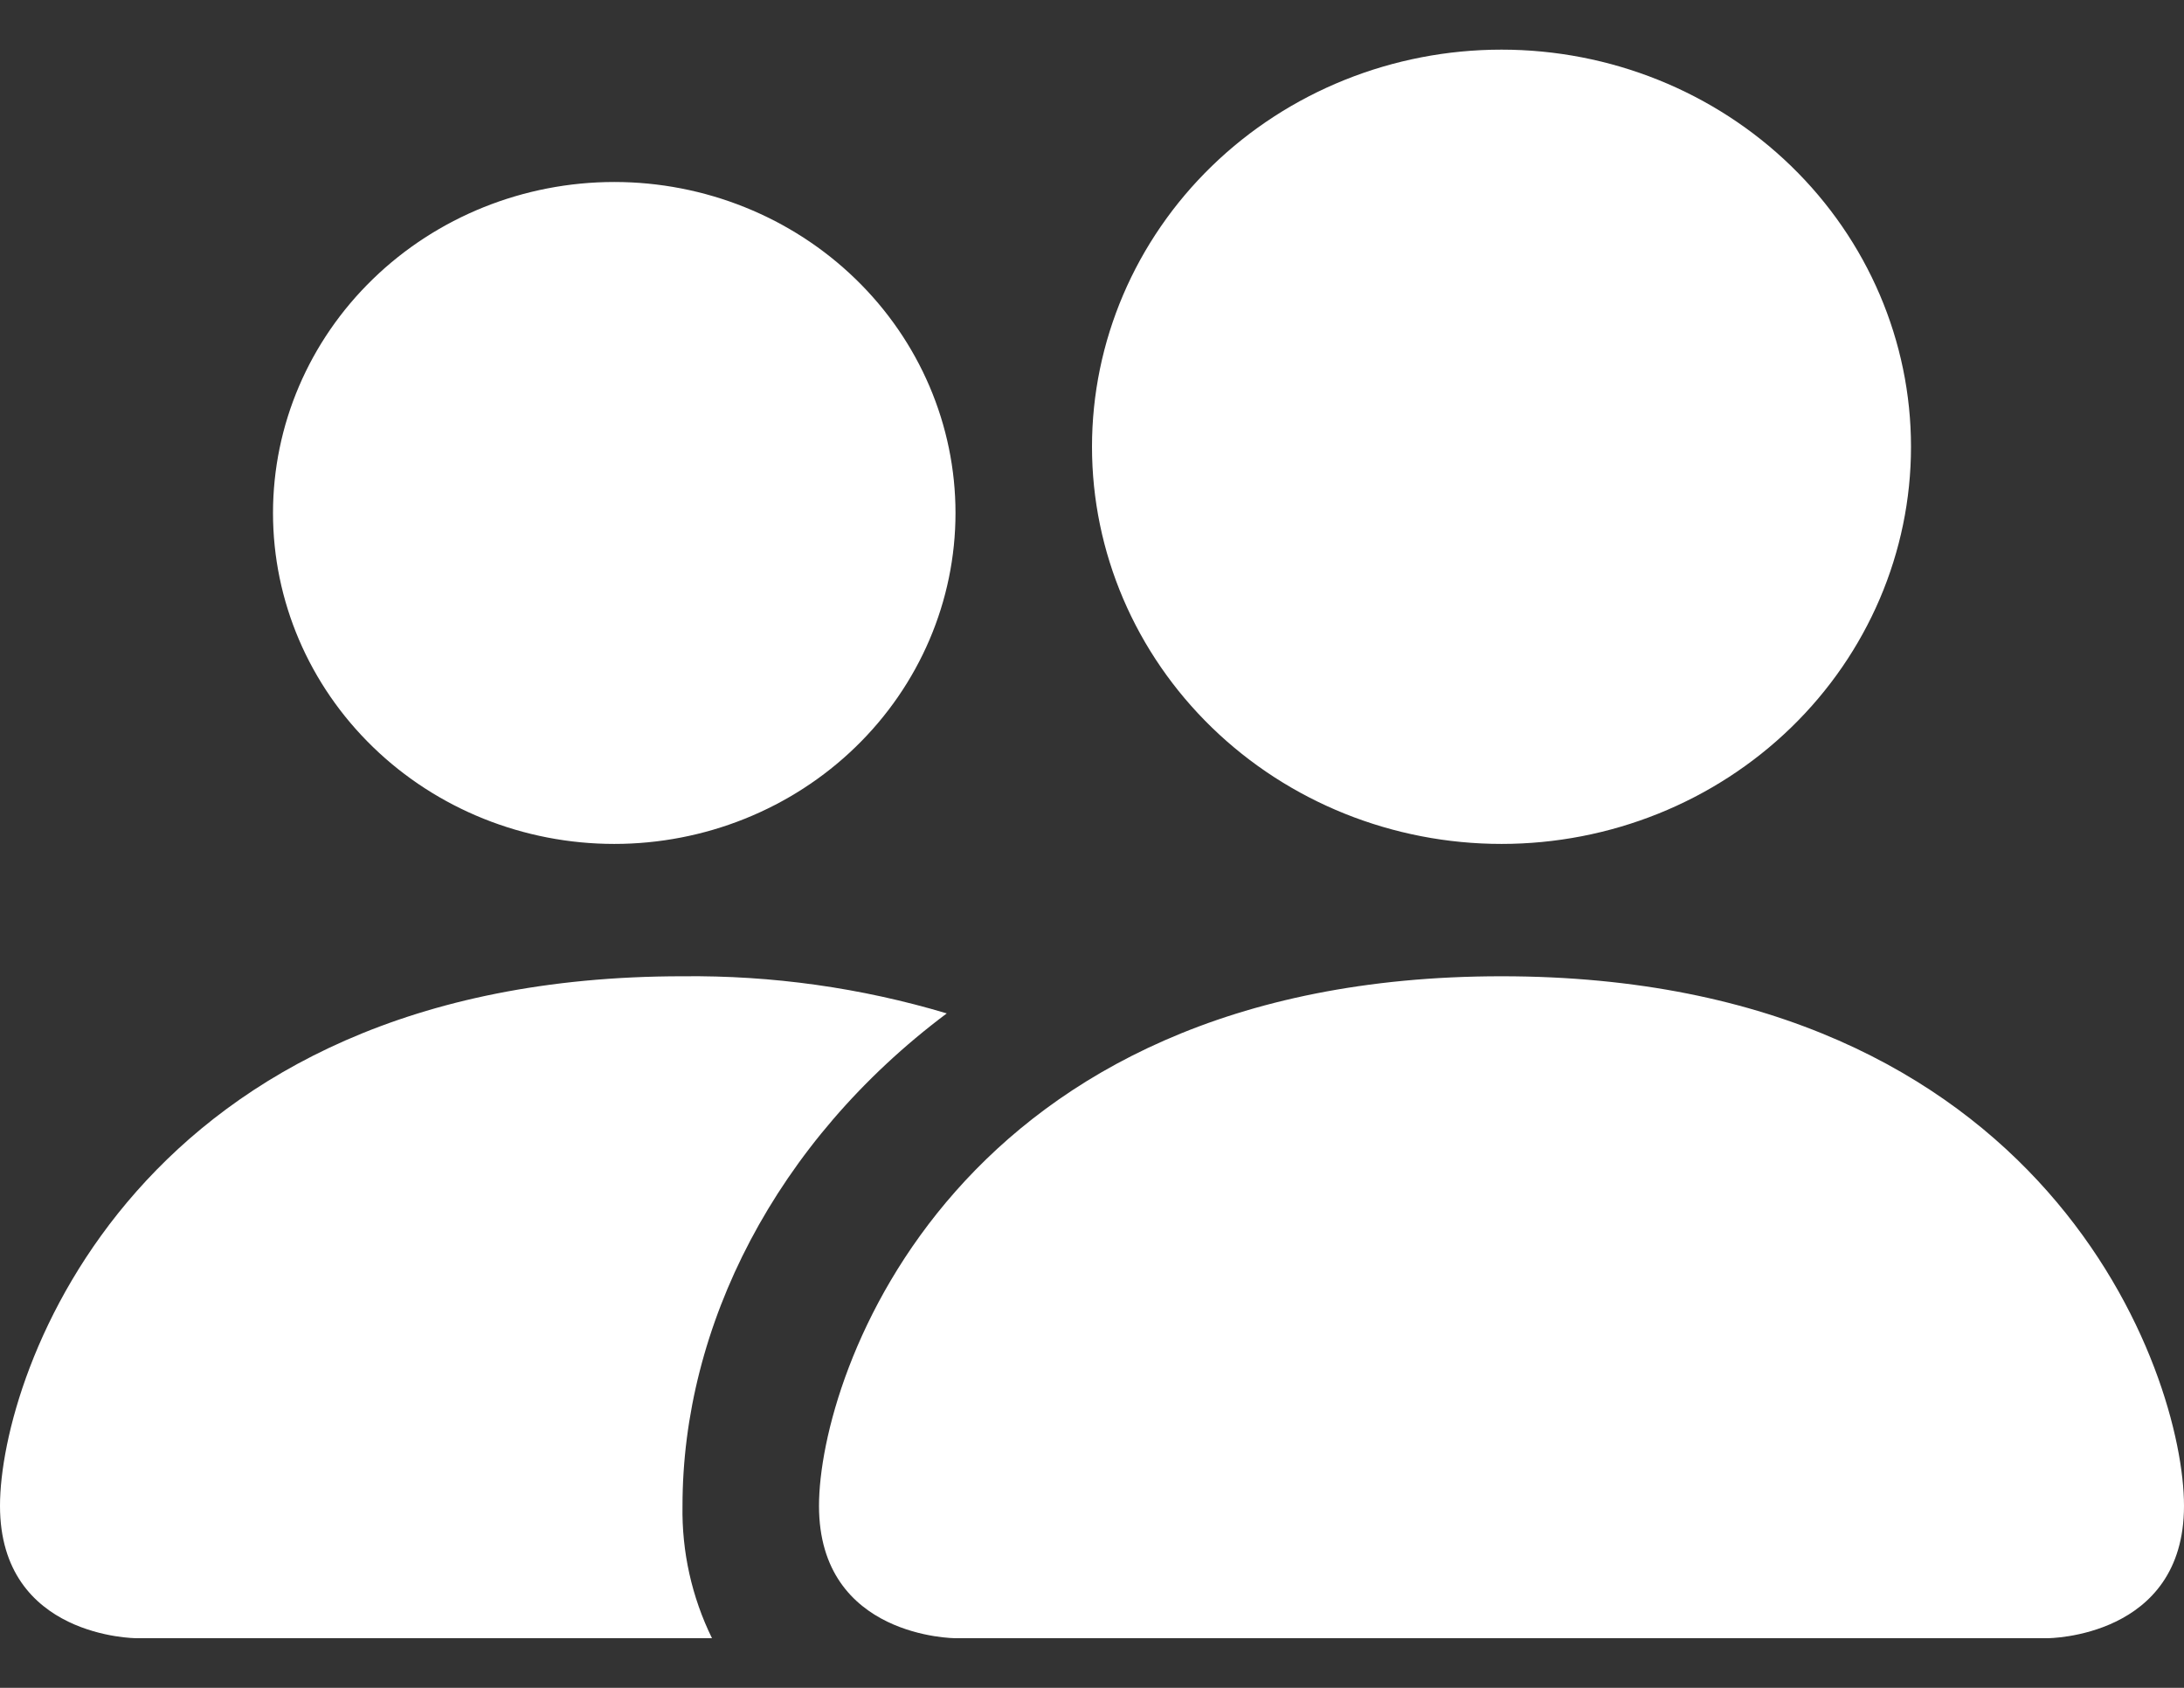 <?xml version="1.0" encoding="UTF-8"?> <svg xmlns="http://www.w3.org/2000/svg" width="22" height="17" viewBox="0 0 22 17" fill="none"><rect x="0" y="0" width="22" height="17" fill="#333333" stroke="none"/> <path d="M9.625 16.5C9.625 16.5 8.25 16.5 8.25 15.167C8.25 13.833 9.625 9.833 15.125 9.833C20.625 9.833 22 13.833 22 15.167C22 16.5 20.625 16.5 20.625 16.5H9.625ZM15.125 8.5C16.219 8.5 17.268 8.079 18.042 7.328C18.815 6.578 19.25 5.561 19.25 4.5C19.25 3.439 18.815 2.422 18.042 1.672C17.268 0.921 16.219 0.5 15.125 0.5C14.031 0.5 12.982 0.921 12.208 1.672C11.435 2.422 11 3.439 11 4.5C11 5.561 11.435 6.578 12.208 7.328C12.982 8.079 14.031 8.5 15.125 8.5ZM7.172 16.5C6.968 16.084 6.867 15.627 6.875 15.167C6.875 13.36 7.81 11.5 9.537 10.207C8.675 9.949 7.777 9.823 6.875 9.833C1.375 9.833 0 13.833 0 15.167C0 16.5 1.375 16.5 1.375 16.5H7.172ZM6.188 8.5C7.099 8.5 7.974 8.149 8.618 7.524C9.263 6.899 9.625 6.051 9.625 5.167C9.625 4.283 9.263 3.435 8.618 2.81C7.974 2.185 7.099 1.833 6.188 1.833C5.276 1.833 4.401 2.185 3.757 2.81C3.112 3.435 2.75 4.283 2.75 5.167C2.75 6.051 3.112 6.899 3.757 7.524C4.401 8.149 5.276 8.5 6.188 8.5Z" fill="white"></path> </svg> 